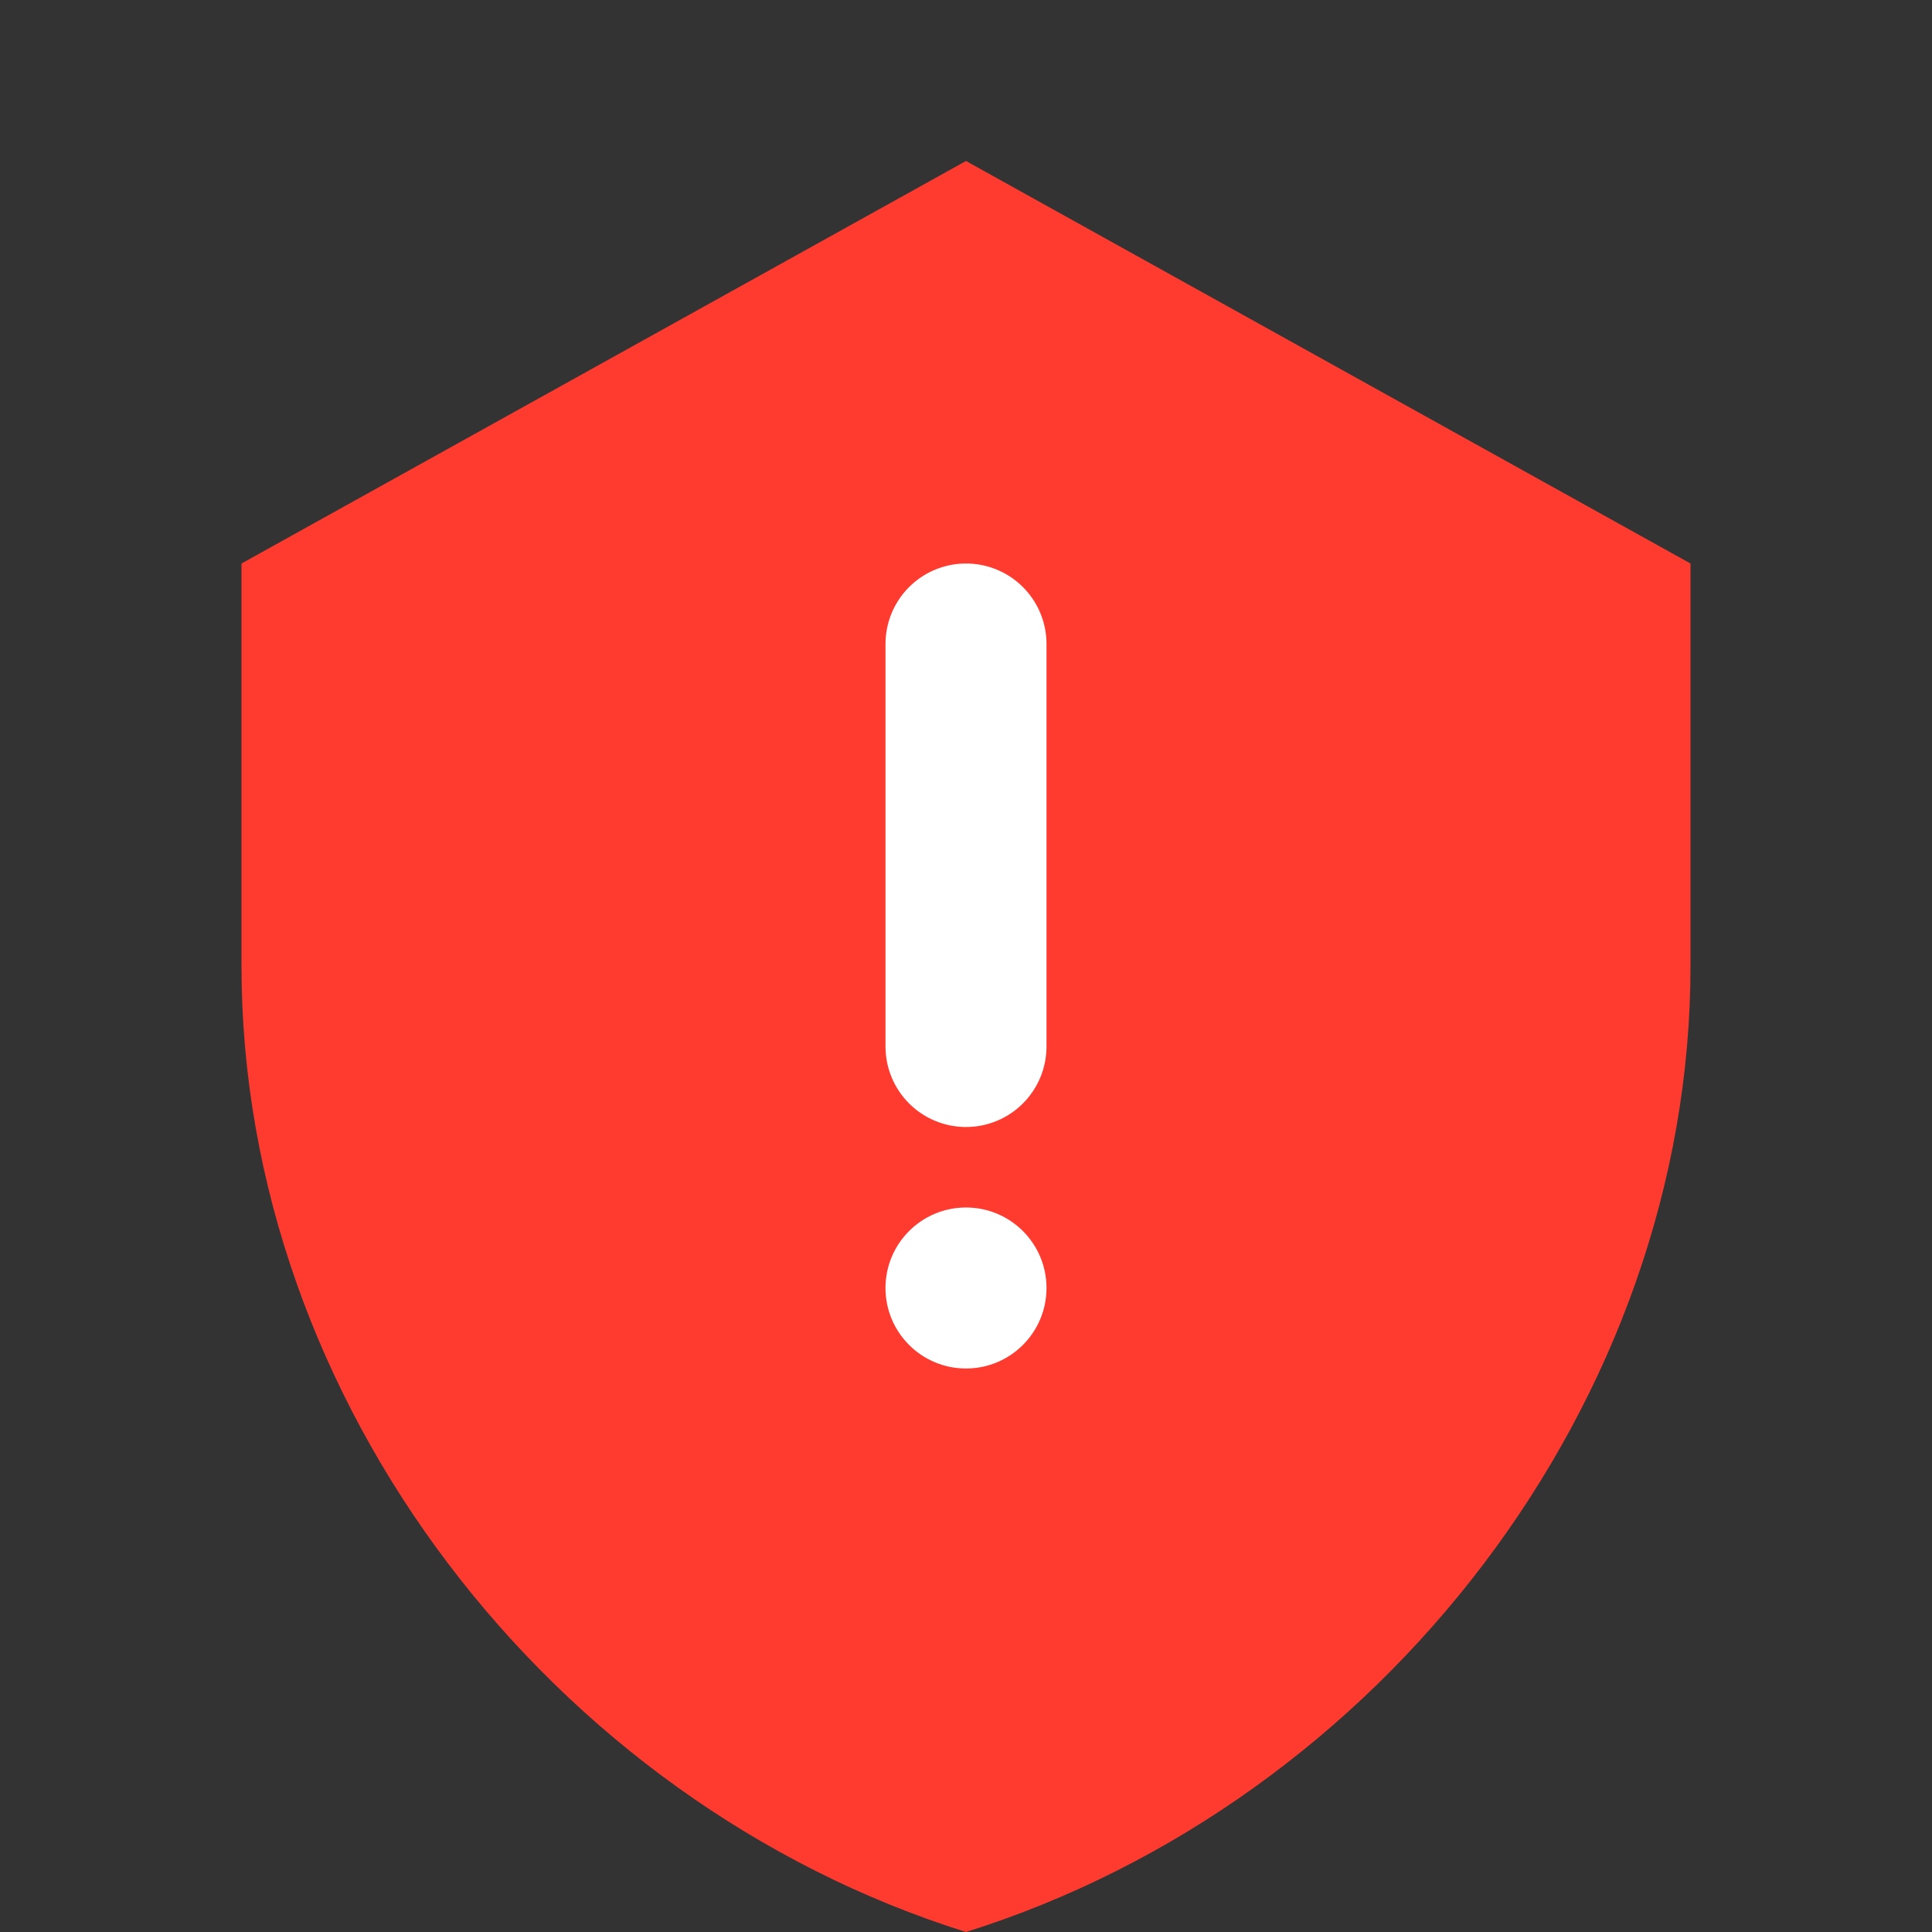 <svg width="24" height="24" viewBox="0 0 24 24" fill="none" xmlns="http://www.w3.org/2000/svg">
<rect x="0" y="0" width="24" height="24" fill="#333333" stroke="none"/>
<path d="M12 2L3 7V12C3 17.41 6.84 22.38 12 24C17.16 22.38 21 17.41 21 12V7L12 2Z" fill="#FF3B30"/>
<path d="M12 8V13" stroke="white" stroke-width="2" stroke-linecap="round"/>
<circle cx="12" cy="16" r="1" fill="white"/>
</svg>
